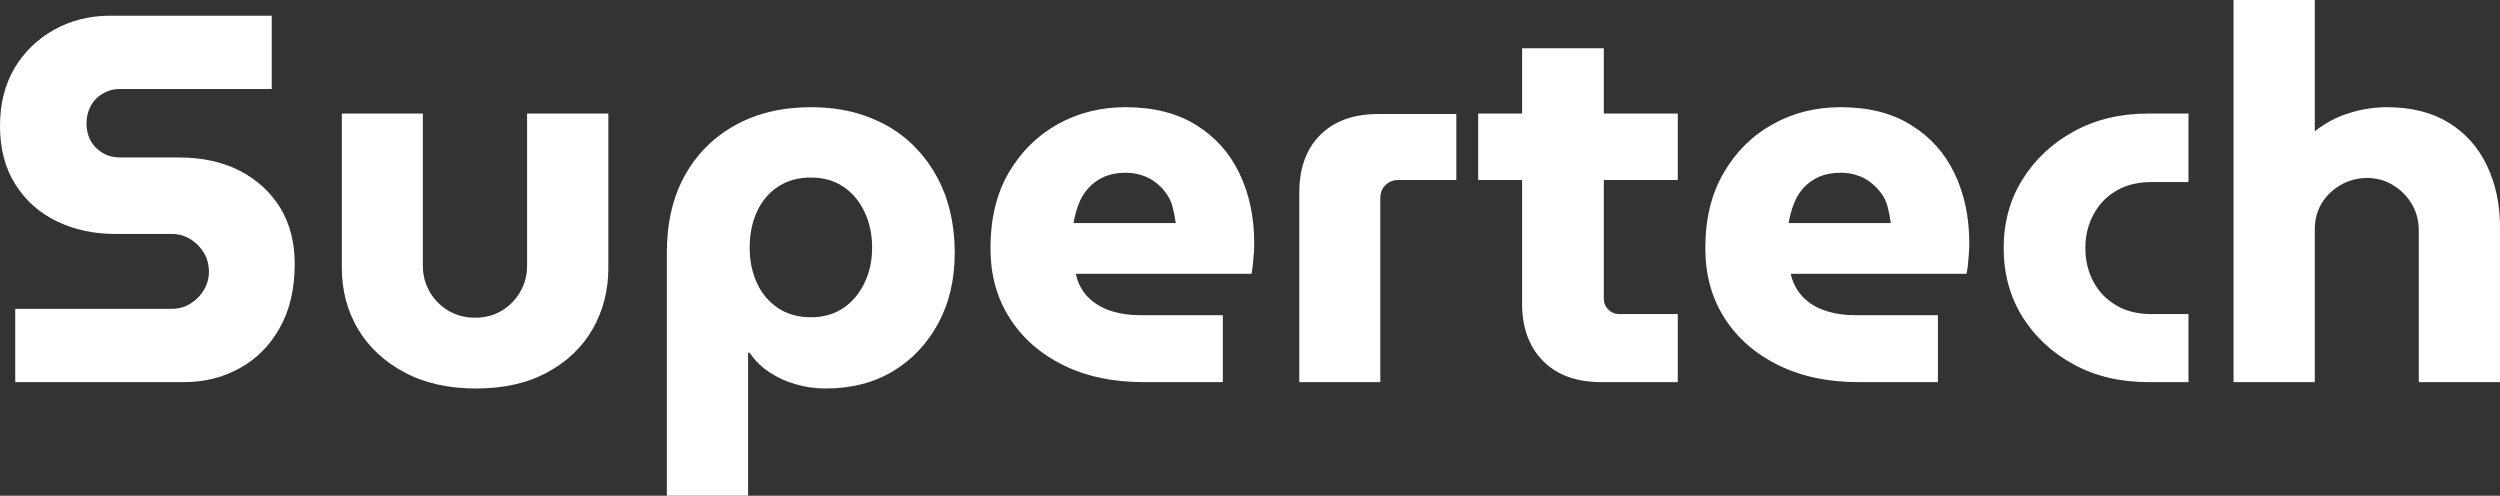 <?xml version="1.0" encoding="UTF-8" standalone="yes"?>
<svg xmlns="http://www.w3.org/2000/svg" width="100%" height="100%" viewBox="0 0 109.848 21.781" fill="#FFFFFF">
  <rect x="0" y="0" width="109.848" height="21.781" fill="#333333" stroke="none"/>
  <path d="M8.10 16.79L0.67 16.79L0.67 13.57L7.54 13.57Q8.00 13.57 8.37 13.34Q8.74 13.11 8.96 12.74Q9.18 12.37 9.18 11.94L9.18 11.94Q9.18 11.48 8.96 11.11Q8.74 10.74 8.37 10.51Q8.00 10.28 7.54 10.28L7.54 10.28L5.06 10.28Q3.66 10.28 2.51 9.73Q1.36 9.18 0.68 8.11Q0 7.04 0 5.54L0 5.54Q0 4.07 0.64 2.99Q1.29 1.91 2.39 1.30Q3.50 0.69 4.83 0.69L4.83 0.69L11.94 0.69L11.94 3.91L5.27 3.91Q4.85 3.91 4.51 4.12Q4.16 4.32 3.98 4.67Q3.80 5.01 3.80 5.43L3.80 5.43Q3.80 5.84 3.98 6.18Q4.16 6.51 4.51 6.72Q4.85 6.92 5.27 6.92L5.27 6.92L7.87 6.92Q9.41 6.92 10.55 7.51Q11.68 8.10 12.32 9.14Q12.95 10.19 12.95 11.59L12.95 11.59Q12.95 13.25 12.29 14.41Q11.64 15.57 10.53 16.18Q9.43 16.79 8.10 16.79L8.10 16.79ZM20.91 17.07L20.91 17.07Q19.09 17.07 17.77 16.36Q16.45 15.66 15.73 14.46Q15.02 13.25 15.02 11.78L15.02 11.78L15.02 4.99L18.58 4.99L18.58 11.68Q18.58 12.30 18.88 12.82Q19.18 13.34 19.70 13.65Q20.22 13.96 20.88 13.96L20.88 13.96Q21.53 13.96 22.05 13.65Q22.56 13.34 22.86 12.82Q23.16 12.30 23.16 11.68L23.16 11.68L23.16 4.99L26.73 4.99L26.73 11.78Q26.73 13.25 26.04 14.46Q25.35 15.66 24.05 16.36Q22.75 17.07 20.91 17.07ZM35.63 4.71L35.63 4.71Q37.12 4.71 38.28 5.19Q39.45 5.66 40.26 6.52Q41.08 7.38 41.52 8.54Q41.95 9.71 41.95 11.11L41.95 11.11Q41.95 12.86 41.23 14.20Q40.50 15.55 39.24 16.31Q37.97 17.07 36.29 17.07L36.29 17.07Q35.58 17.07 34.95 16.88Q34.32 16.70 33.80 16.35Q33.28 16.01 32.94 15.50L32.94 15.50L32.87 15.50L32.87 21.78L29.30 21.78L29.30 11.11Q29.30 9.15 30.08 7.73Q30.87 6.30 32.29 5.51Q33.72 4.71 35.63 4.71ZM35.63 7.80L35.63 7.80Q34.80 7.80 34.19 8.20Q33.58 8.60 33.26 9.30Q32.94 10.00 32.94 10.88L32.94 10.88Q32.94 11.75 33.26 12.44Q33.58 13.13 34.19 13.54Q34.80 13.94 35.63 13.94L35.63 13.94Q36.45 13.94 37.05 13.54Q37.65 13.13 37.98 12.44Q38.32 11.75 38.32 10.88L38.32 10.88Q38.32 10.00 37.98 9.30Q37.65 8.60 37.05 8.20Q36.45 7.80 35.63 7.80ZM53.73 16.79L50.23 16.79Q48.23 16.79 46.71 16.04Q45.20 15.29 44.36 13.97Q43.52 12.65 43.52 10.90L43.52 10.90Q43.52 8.97 44.32 7.59Q45.13 6.21 46.47 5.46Q47.82 4.71 49.45 4.71L49.45 4.71Q51.31 4.71 52.57 5.50Q53.82 6.28 54.46 7.62Q55.11 8.97 55.11 10.70L55.11 10.70Q55.11 10.99 55.07 11.40Q55.04 11.80 54.99 12.03L54.99 12.03L47.27 12.03Q47.40 12.63 47.79 13.04Q48.19 13.45 48.78 13.65Q49.38 13.85 50.12 13.85L50.12 13.85L53.73 13.85L53.73 16.79ZM47.17 9.80L47.17 9.80L51.66 9.80Q51.61 9.43 51.52 9.08Q51.43 8.74 51.23 8.48Q51.04 8.21 50.78 8.02Q50.53 7.82 50.20 7.71Q49.86 7.59 49.45 7.59L49.45 7.59Q48.92 7.59 48.51 7.77Q48.09 7.96 47.82 8.27Q47.54 8.58 47.39 8.98Q47.24 9.38 47.17 9.80ZM60.65 16.79L57.09 16.79L57.09 8.46Q57.09 6.85 58.01 5.93Q58.93 5.01 60.56 5.01L60.56 5.01L63.99 5.01L63.99 7.91L61.43 7.91Q61.11 7.91 60.88 8.13Q60.65 8.35 60.65 8.69L60.65 8.69L60.65 16.79ZM73.72 16.79L70.36 16.79Q68.72 16.79 67.80 15.86Q66.88 14.93 66.88 13.34L66.88 13.34L66.88 2.12L70.47 2.12L70.47 13.13Q70.47 13.41 70.67 13.60Q70.86 13.80 71.14 13.80L71.14 13.80L73.72 13.80L73.72 16.79ZM73.72 7.91L64.95 7.91L64.95 4.99L73.72 4.99L73.72 7.91ZM85.15 16.79L81.65 16.79Q79.65 16.79 78.13 16.04Q76.61 15.29 75.77 13.97Q74.93 12.65 74.93 10.90L74.93 10.90Q74.93 8.97 75.74 7.59Q76.54 6.21 77.89 5.46Q79.23 4.71 80.87 4.71L80.87 4.71Q82.73 4.71 83.98 5.50Q85.24 6.28 85.88 7.62Q86.53 8.97 86.53 10.70L86.53 10.70Q86.53 10.99 86.49 11.40Q86.46 11.80 86.41 12.03L86.41 12.03L78.68 12.03Q78.82 12.63 79.21 13.04Q79.60 13.45 80.20 13.65Q80.80 13.85 81.53 13.85L81.53 13.85L85.15 13.85L85.15 16.79ZM78.59 9.80L78.59 9.80L83.08 9.80Q83.03 9.43 82.94 9.08Q82.85 8.74 82.65 8.48Q82.45 8.21 82.20 8.02Q81.95 7.82 81.62 7.71Q81.28 7.59 80.87 7.59L80.87 7.59Q80.34 7.59 79.92 7.77Q79.51 7.96 79.23 8.27Q78.96 8.58 78.81 8.98Q78.66 9.38 78.59 9.80ZM96.16 16.79L94.39 16.79Q92.55 16.79 91.13 16.02Q89.70 15.25 88.87 13.93Q88.04 12.60 88.04 10.90L88.04 10.90Q88.04 9.20 88.87 7.88Q89.70 6.55 91.13 5.77Q92.55 4.99 94.39 4.99L94.39 4.99L96.16 4.99L96.16 8.00L94.53 8.00Q93.63 8.00 92.99 8.38Q92.34 8.76 91.99 9.42Q91.63 10.07 91.63 10.90L91.63 10.90Q91.63 11.73 91.99 12.39Q92.34 13.04 92.99 13.42Q93.63 13.80 94.53 13.80L94.53 13.80L96.16 13.80L96.16 16.79ZM101.71 16.79L98.14 16.79L98.14 0L101.71 0L101.71 5.77Q102.40 5.22 103.22 4.97Q104.05 4.71 104.88 4.71L104.88 4.71Q106.49 4.71 107.61 5.40Q108.72 6.09 109.28 7.29Q109.85 8.49 109.85 10.00L109.85 10.00L109.85 16.79L106.28 16.79L106.28 10.14Q106.28 9.48 105.97 8.96Q105.66 8.44 105.14 8.13Q104.63 7.82 104.01 7.82L104.01 7.82Q103.39 7.82 102.86 8.12Q102.33 8.42 102.02 8.92Q101.71 9.43 101.71 10.07L101.71 10.07L101.71 16.79Z" preserveAspectRatio="none"/>
</svg>